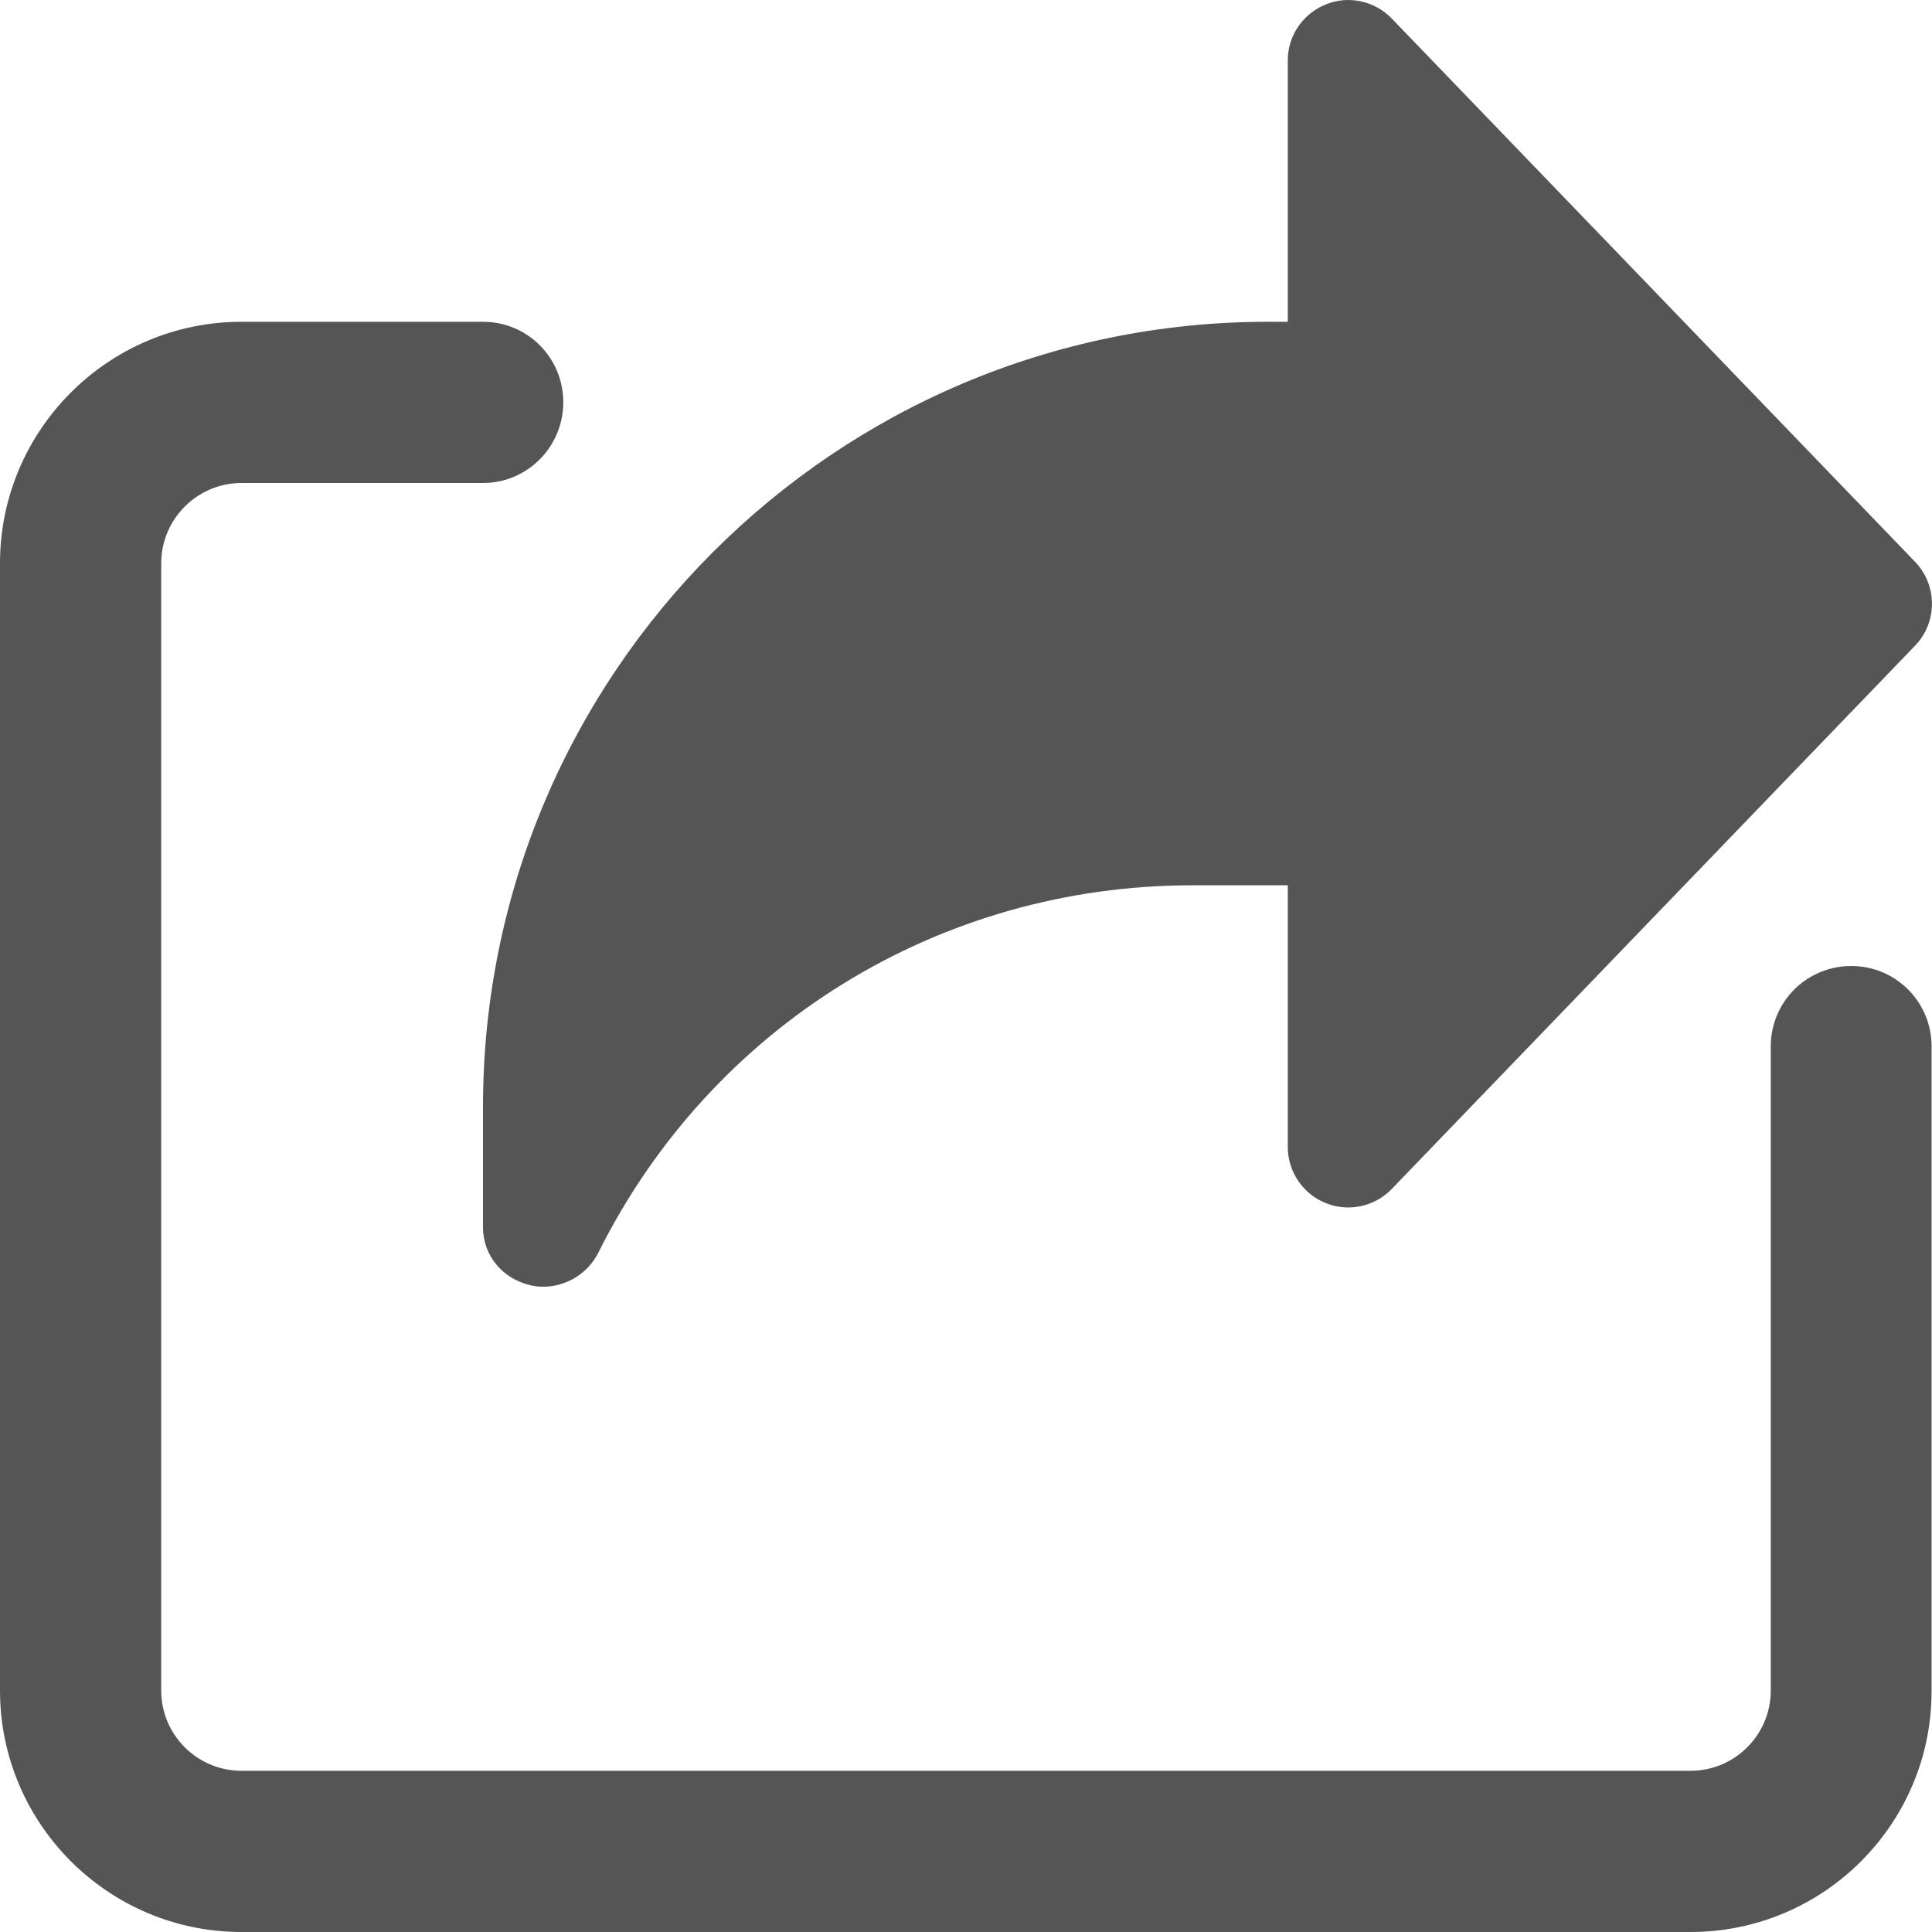 <svg width="9" height="9" viewBox="0 0 9 9" fill="none" xmlns="http://www.w3.org/2000/svg">
<g clip-path="url(#clip0_355_523)">
<path d="M8.921 2.617L6.483 0.086C6.404 0.004 6.281 -0.023 6.175 0.021C6.068 0.065 5.999 0.167 5.999 0.281V1.499H5.906C3.89 1.499 2.25 3.139 2.25 5.156V5.718C2.25 5.848 2.341 5.957 2.47 5.987C2.491 5.992 2.51 5.994 2.531 5.994C2.637 5.994 2.739 5.933 2.788 5.834C3.315 4.779 4.375 4.124 5.555 4.124H5.999V5.344C5.999 5.458 6.07 5.562 6.175 5.604C6.281 5.648 6.404 5.621 6.483 5.539L8.921 3.008C9.026 2.899 9.026 2.726 8.921 2.617Z" fill="#555555"/>
<path d="M7.875 9H1.125C0.504 9 0 8.495 0 7.875V2.624C0 2.004 0.504 1.499 1.125 1.499H2.25C2.457 1.499 2.624 1.666 2.624 1.874C2.624 2.081 2.457 2.25 2.25 2.25H1.125C0.918 2.25 0.751 2.419 0.751 2.624V7.875C0.751 8.082 0.919 8.249 1.125 8.249H7.875C8.082 8.249 8.249 8.081 8.249 7.875V4.874C8.249 4.667 8.416 4.5 8.624 4.5C8.831 4.5 8.998 4.667 8.998 4.874V7.875C9 8.495 8.496 9 7.875 9Z" fill="#555555"/>
</g>
<defs>
<clipPath id="clip0_355_523">
<rect width="9" height="9" fill="white"/>
</clipPath>
</defs>
</svg>
